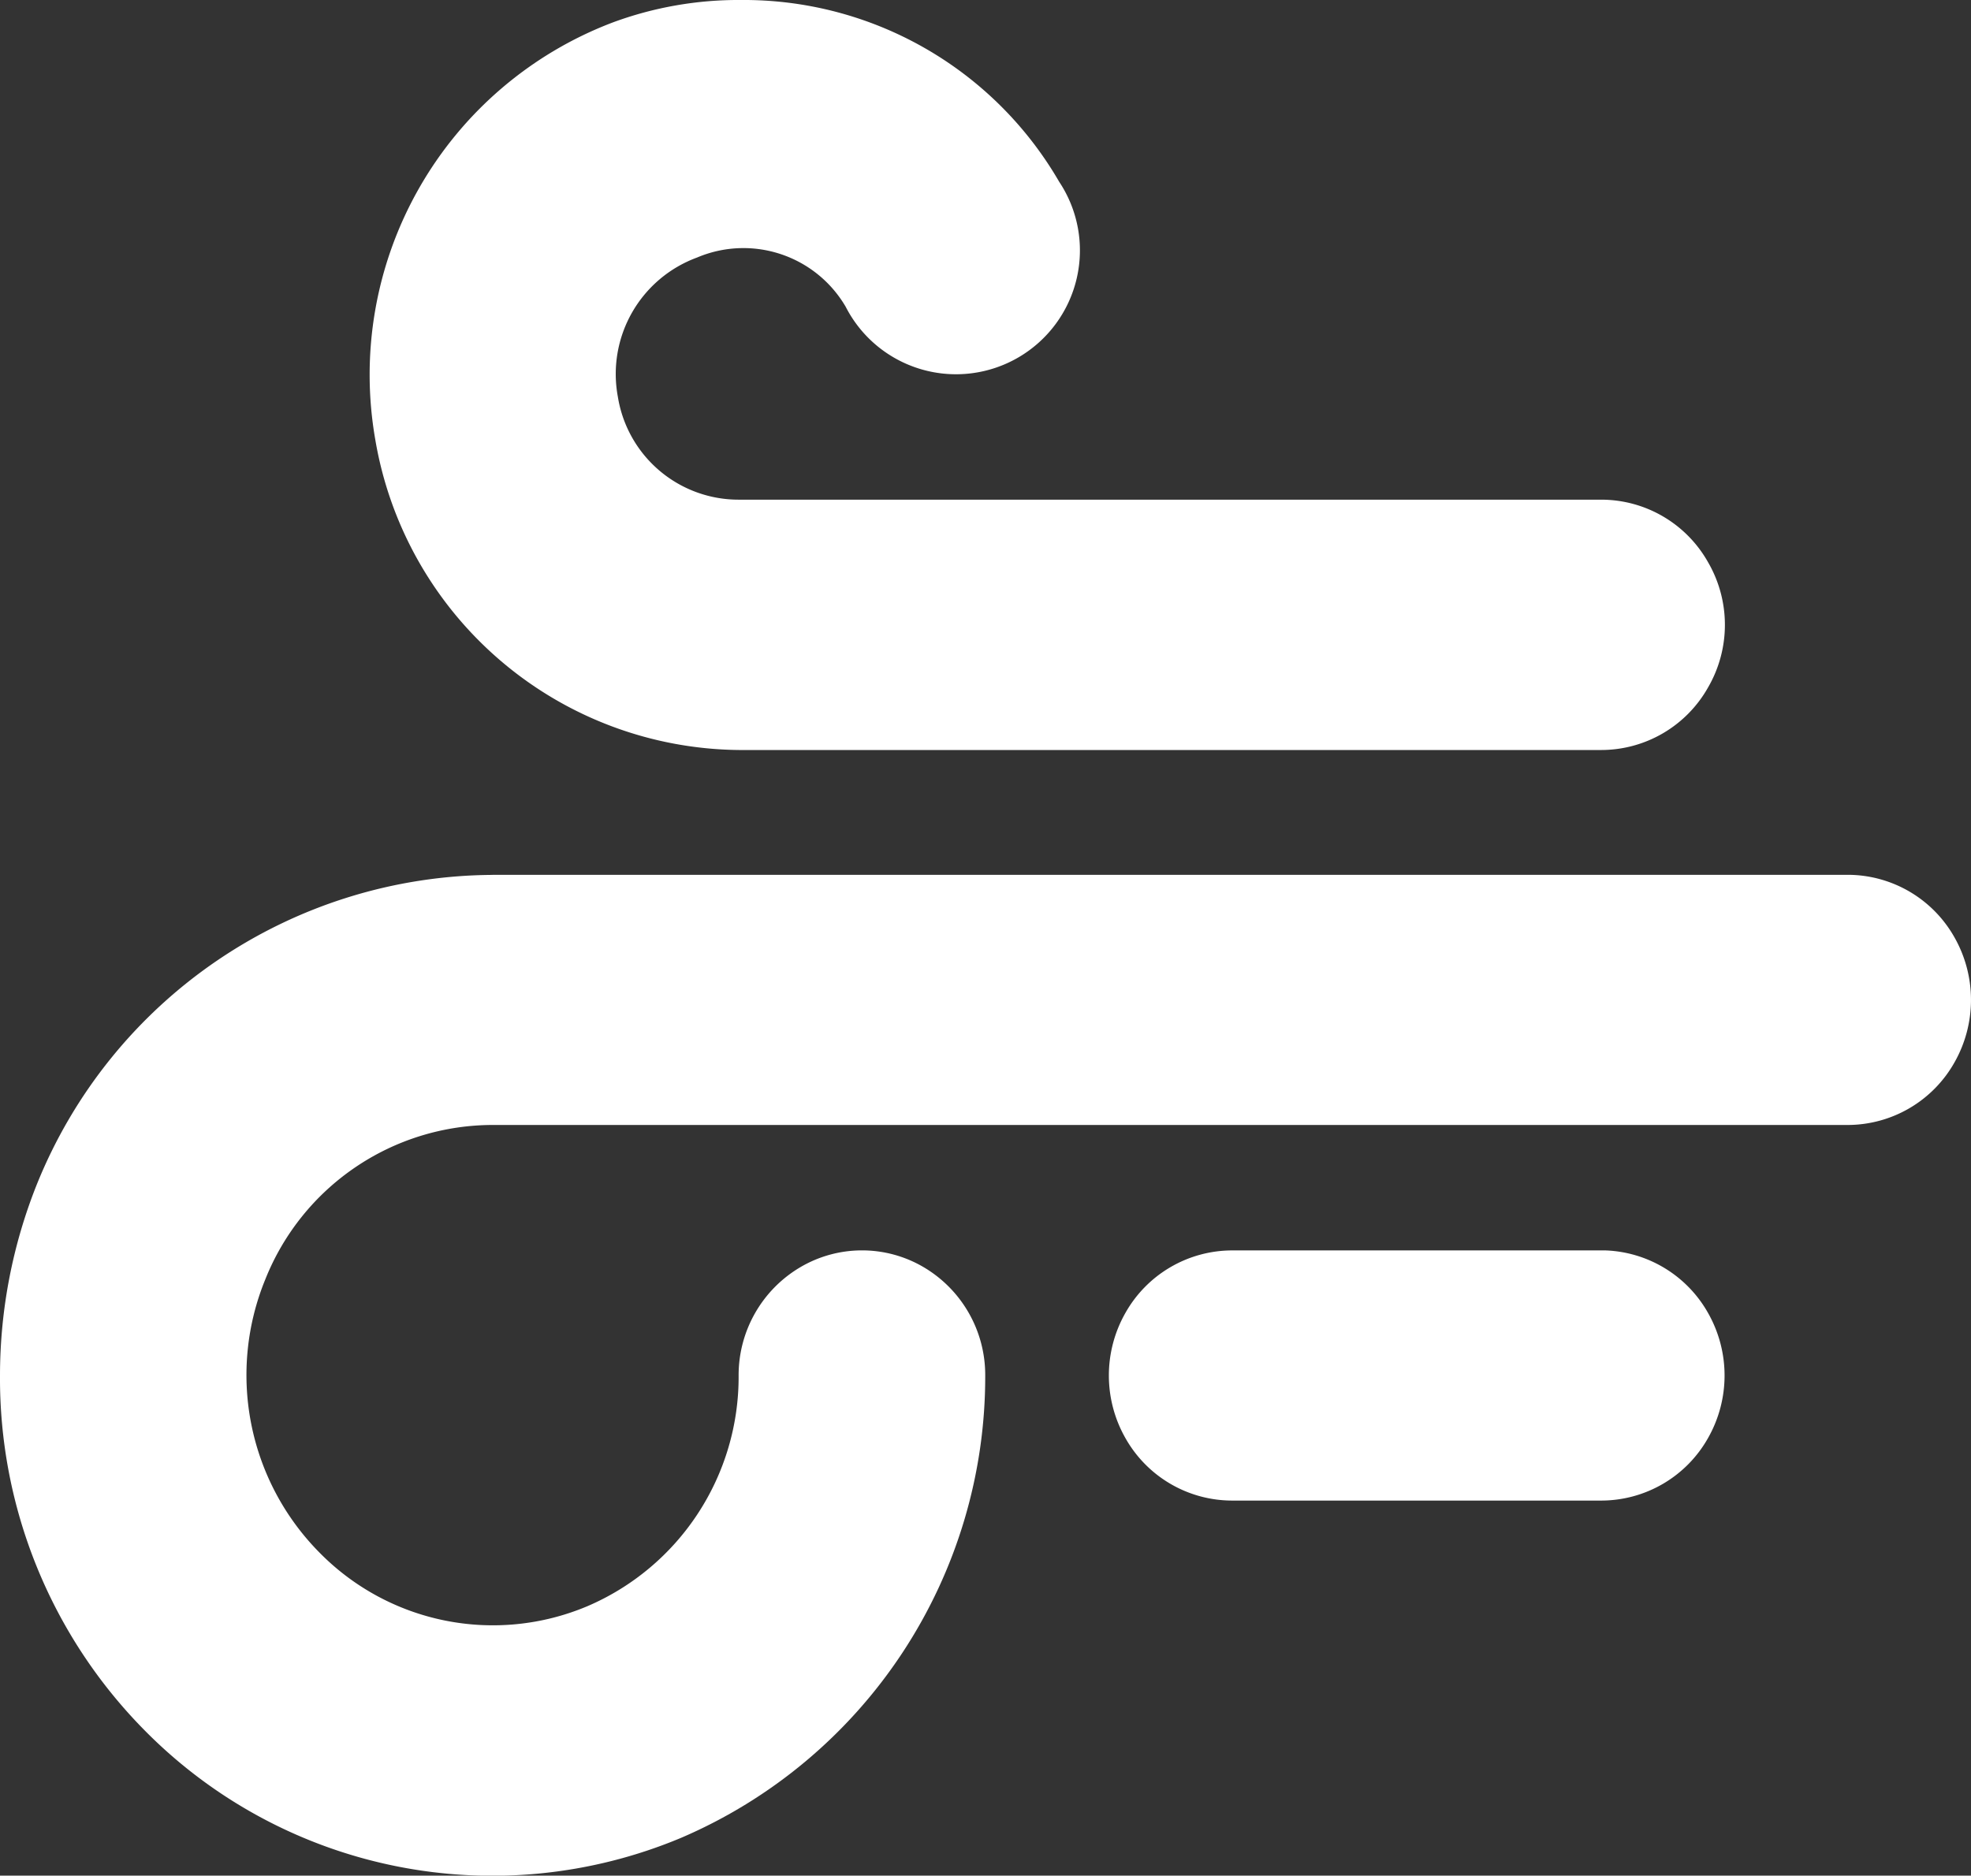 <svg xmlns="http://www.w3.org/2000/svg" width="21.332" height="20.304" viewBox="0 0 21.332 20.304">
  <rect x="0" y="0" width="21.332" height="20.304" fill="#333333" stroke="none"/>
  <path id="icon-air-blast" d="M8.024.012a3.944,3.944,0,0,1,3.445,1.967,1.341,1.341,0,1,1-2.31,1.354A1.282,1.282,0,0,0,7.55,2.8a1.343,1.343,0,0,0-.857,1.507A1.323,1.323,0,0,0,8.006,5.421h9.333a1.327,1.327,0,0,1,1.153.677,1.351,1.351,0,0,1,0,1.356,1.328,1.328,0,0,1-1.153.677H8.006A4.032,4.032,0,0,1,4.068,4.773,4.079,4.079,0,0,1,6.638.255,3.919,3.919,0,0,1,8.024.012ZM5.339,9.482l14.667,0a1.327,1.327,0,0,1,1.153.677,1.371,1.371,0,0,1,0,1.354,1.328,1.328,0,0,1-1.153.677H5.339A2.652,2.652,0,0,0,2.878,13.86a2.731,2.731,0,0,0,.578,2.951,2.631,2.631,0,0,0,2.906.589A2.7,2.7,0,0,0,8,14.9a1.357,1.357,0,0,1,.669-1.171,1.315,1.315,0,0,1,1.333,0,1.355,1.355,0,0,1,.667,1.171,5.432,5.432,0,0,1-3.294,5.008,5.286,5.286,0,0,1-5.813-1.174A5.419,5.419,0,0,1,.006,14.9a5.581,5.581,0,0,1,.4-2.07,5.348,5.348,0,0,1,4.93-3.347Zm12.044,4.066a1.329,1.329,0,0,1,1.109.677,1.371,1.371,0,0,1,0,1.354,1.328,1.328,0,0,1-1.153.677h-4a1.327,1.327,0,0,1-1.153-.677,1.371,1.371,0,0,1,0-1.354,1.328,1.328,0,0,1,1.153-.677h4.044Z" transform="translate(-0.006 -0.012)" fill="#fff" fill-rule="evenodd"/>
</svg>
